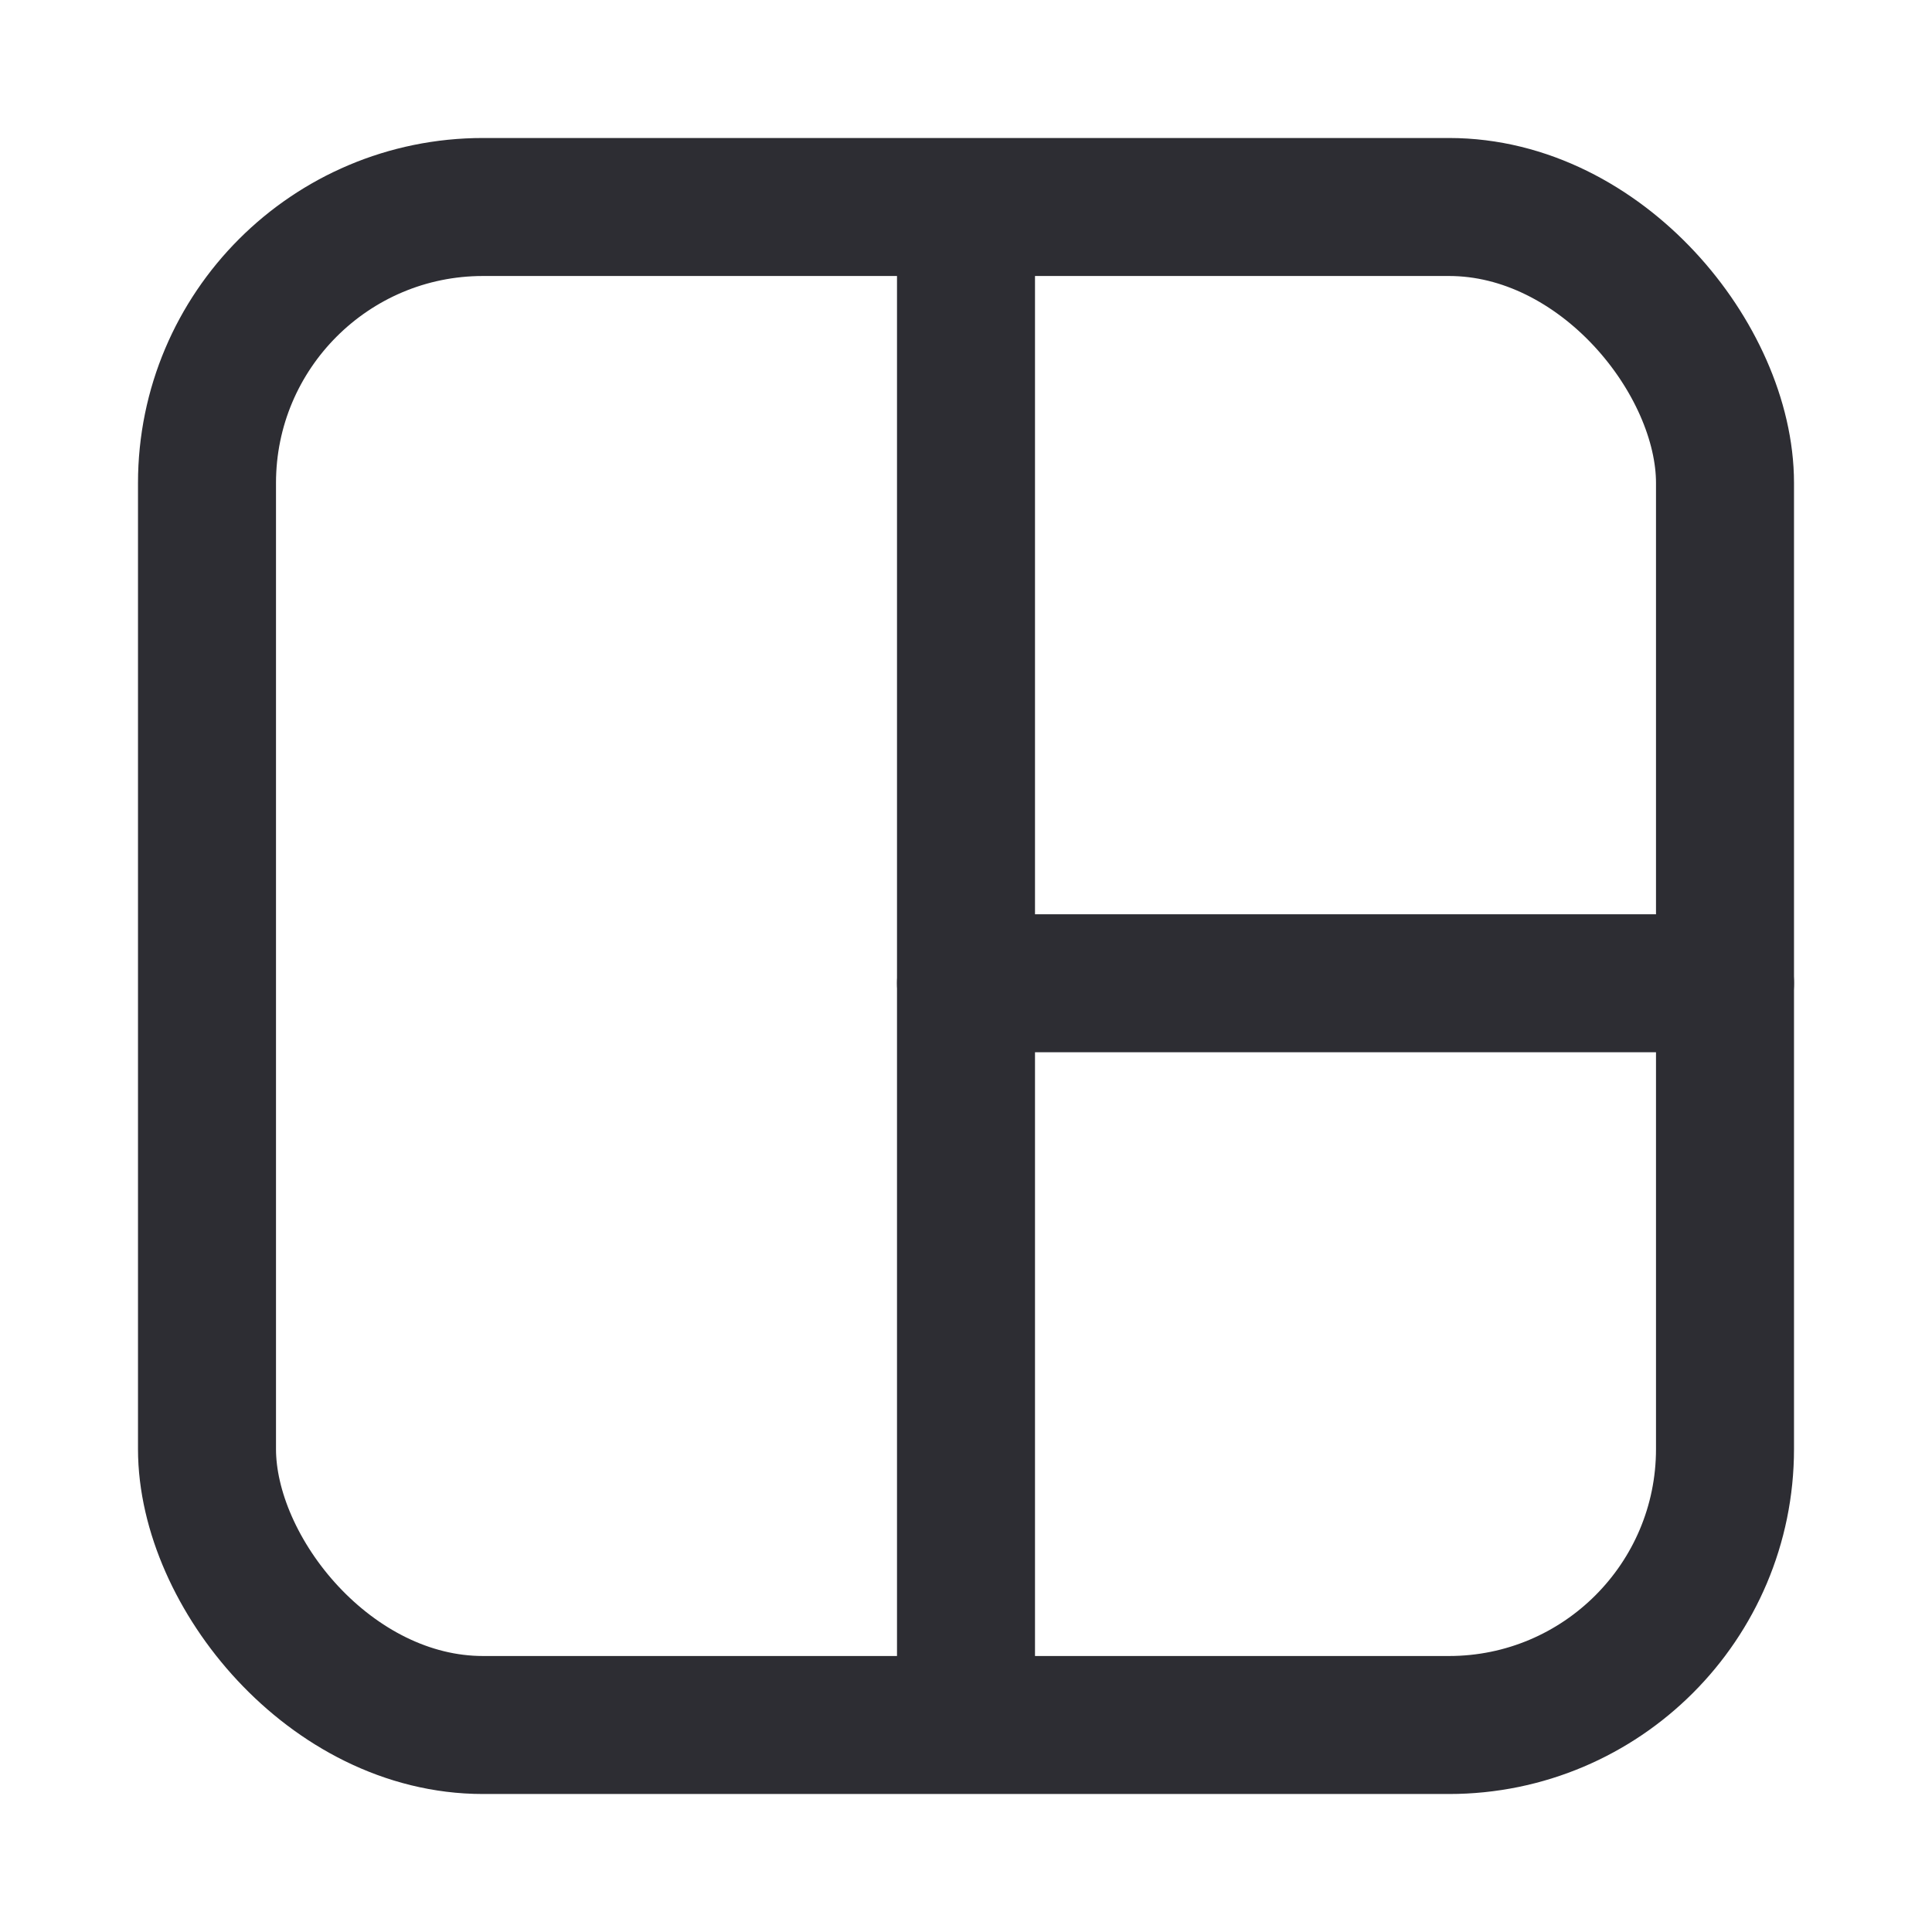 <svg width="28" height="28" viewBox="0 0 28 28" fill="none" xmlns="http://www.w3.org/2000/svg">
<rect x="3" y="3" width="22" height="22" rx="4" stroke="#2D2D33" stroke-width="2" stroke-linecap="round" stroke-linejoin="round"/>
<path d="M14 4L14 24.5" stroke="#2D2D33" stroke-width="2" stroke-linecap="round" stroke-linejoin="round"/>
<path d="M25 14.25L14 14.25" stroke="#2D2D33" stroke-width="2" stroke-linecap="round" stroke-linejoin="round"/>
</svg>
